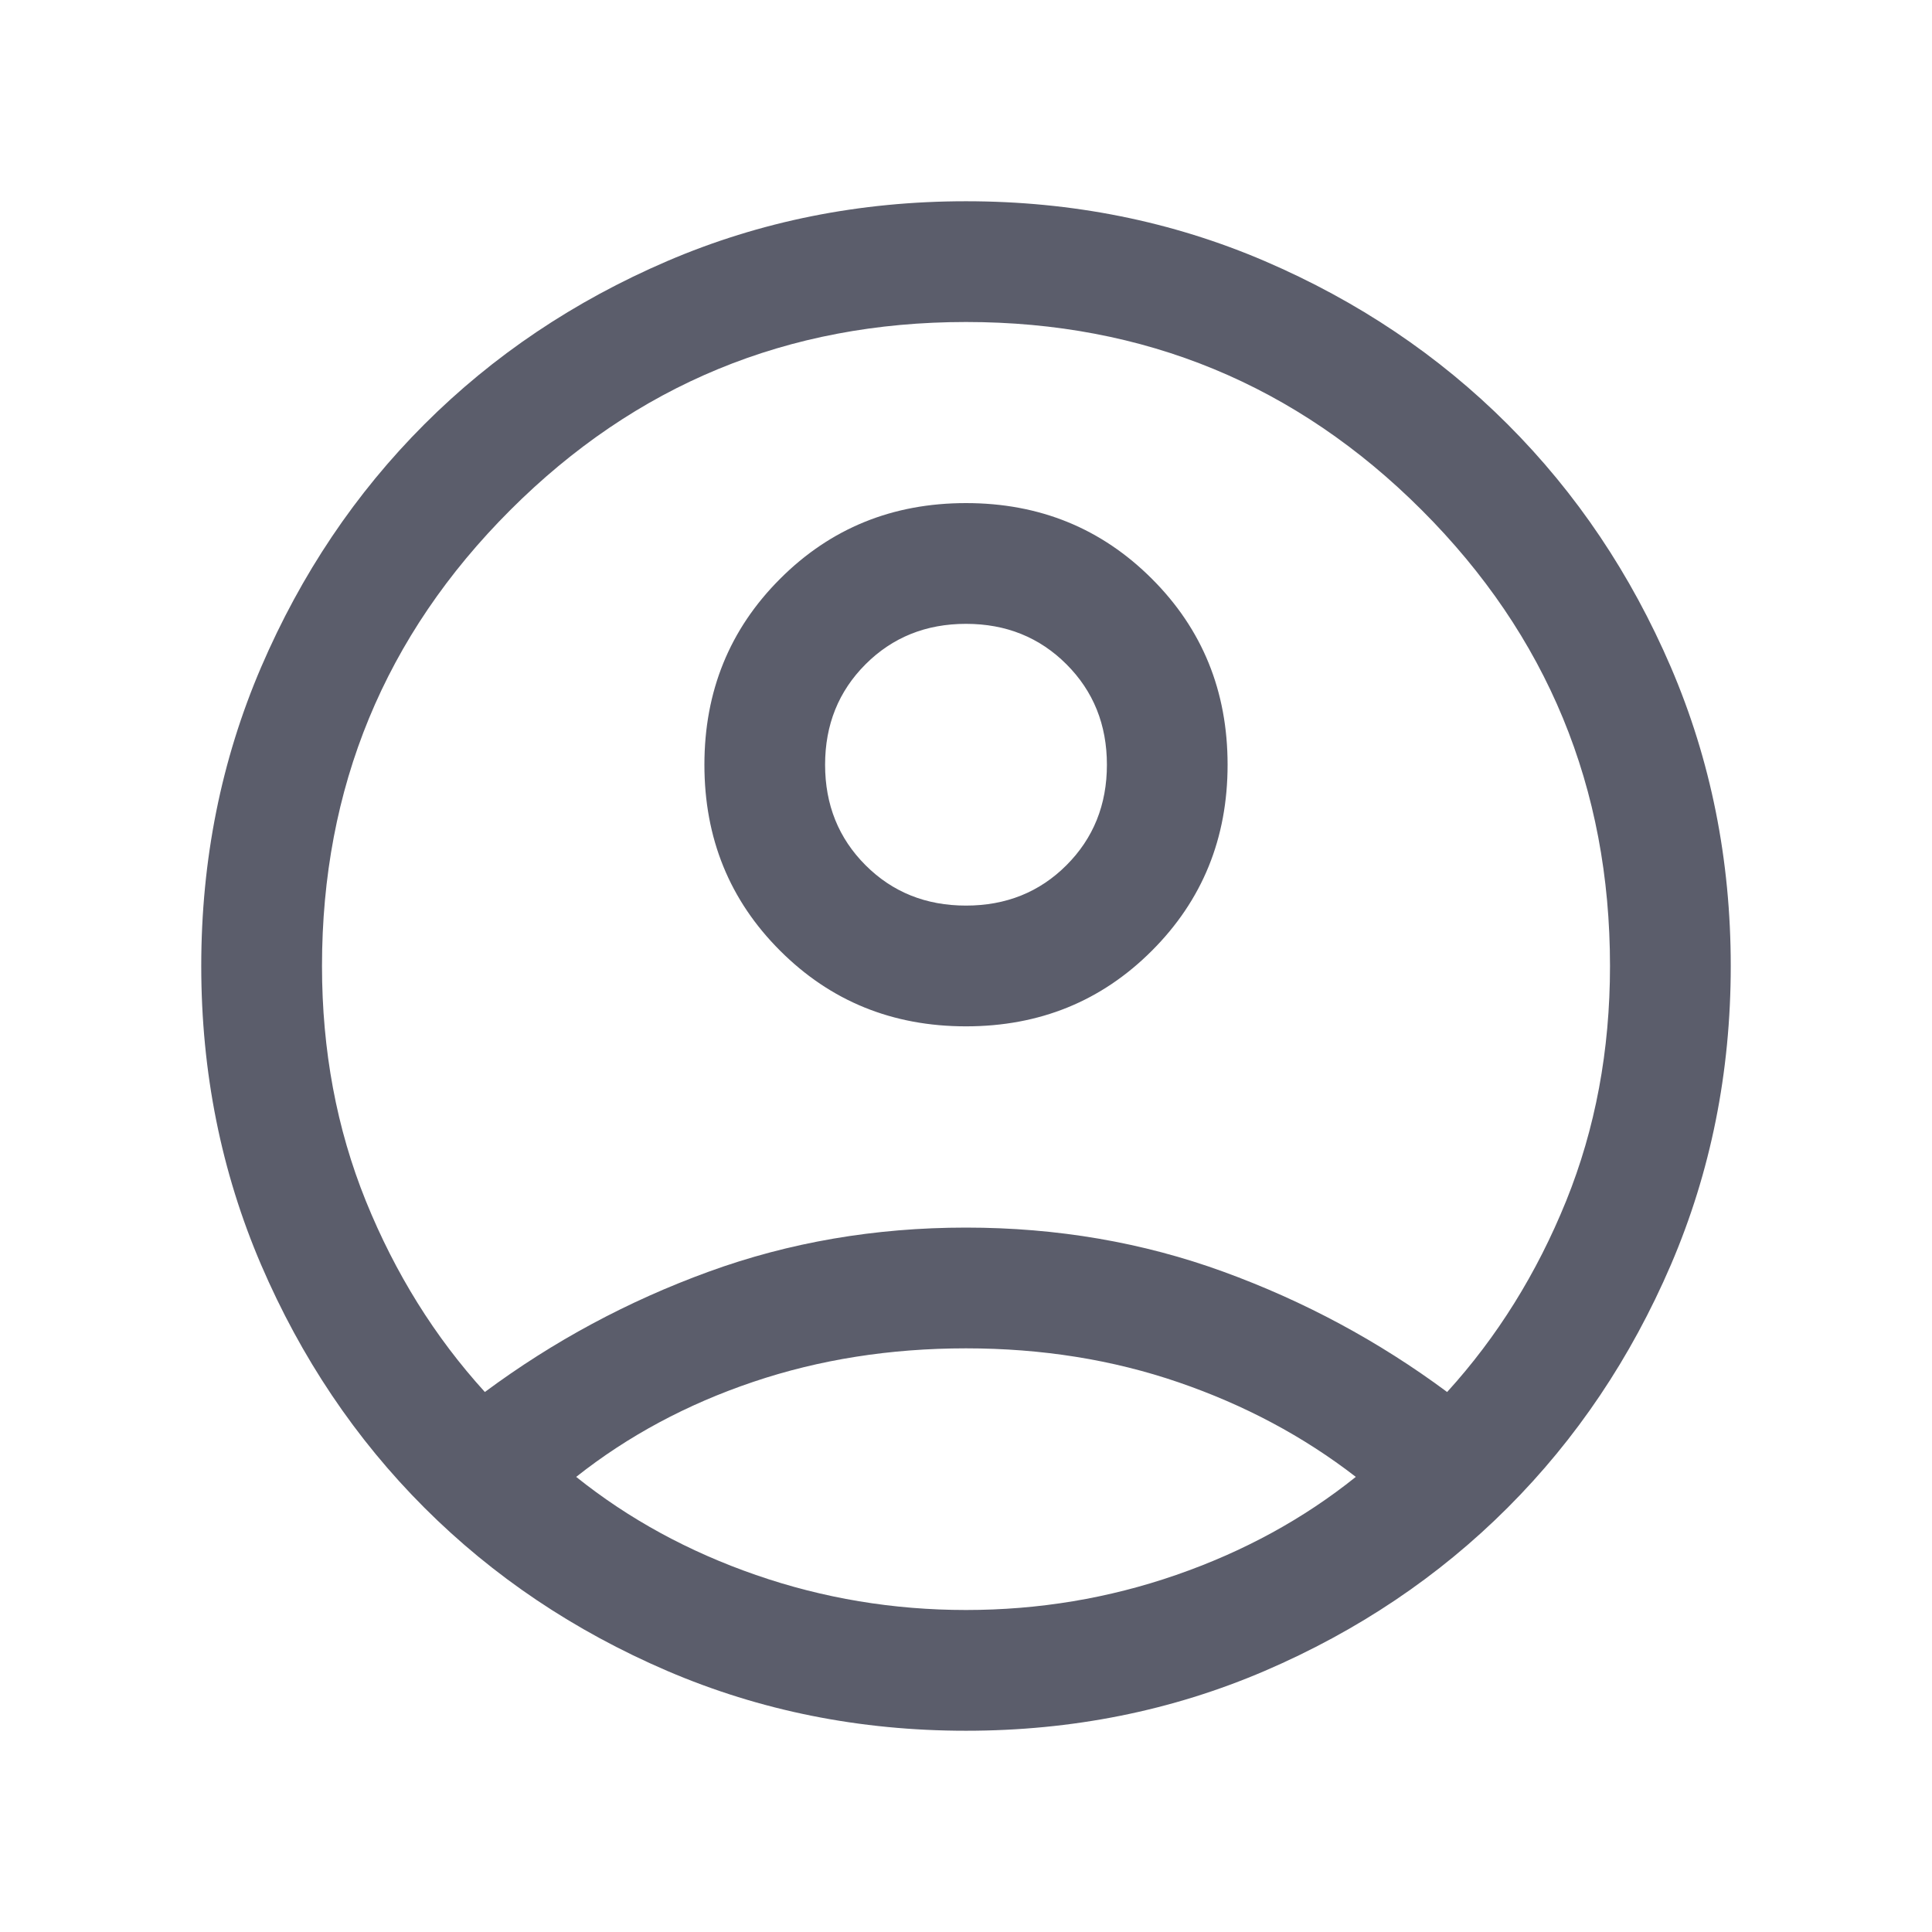 <svg width="30" height="30" viewBox="0 0 30 30" fill="none" xmlns="http://www.w3.org/2000/svg">
<mask id="mask0_3028_1845" style="mask-type:alpha" maskUnits="userSpaceOnUse" x="0" y="0" width="30" height="30">
<rect width="30" height="30" fill="#D9D9D9"/>
</mask>
<g mask="url(#mask0_3028_1845)">
<path d="M7.529 21.615C8.591 20.827 9.749 20.204 11.001 19.748C12.254 19.291 13.586 19.062 15 19.062C16.413 19.062 17.746 19.291 18.999 19.748C20.251 20.204 21.409 20.827 22.471 21.615C23.248 20.761 23.864 19.772 24.319 18.649C24.773 17.526 25 16.309 25 15C25 12.229 24.026 9.87 22.078 7.922C20.13 5.974 17.771 5 15 5C12.229 5 9.87 5.974 7.922 7.922C5.974 9.87 5 12.229 5 15C5 16.309 5.227 17.526 5.681 18.649C6.136 19.772 6.752 20.761 7.529 21.615ZM15 15.937C13.859 15.937 12.897 15.546 12.113 14.762C11.329 13.979 10.938 13.017 10.938 11.875C10.938 10.734 11.329 9.772 12.113 8.988C12.896 8.204 13.858 7.812 15 7.812C16.141 7.812 17.103 8.204 17.887 8.988C18.671 9.771 19.062 10.733 19.062 11.875C19.062 13.016 18.671 13.978 17.887 14.762C17.104 15.546 16.142 15.937 15 15.937ZM15 26.875C13.351 26.875 11.804 26.565 10.359 25.945C8.915 25.324 7.658 24.48 6.589 23.411C5.52 22.342 4.676 21.085 4.055 19.641C3.435 18.196 3.125 16.649 3.125 15C3.125 13.351 3.435 11.804 4.055 10.359C4.676 8.915 5.52 7.658 6.589 6.589C7.658 5.52 8.915 4.676 10.359 4.055C11.804 3.435 13.351 3.125 15 3.125C16.649 3.125 18.196 3.435 19.641 4.055C21.085 4.676 22.342 5.52 23.411 6.589C24.48 7.658 25.324 8.915 25.945 10.359C26.565 11.804 26.875 13.351 26.875 15C26.875 16.649 26.565 18.196 25.945 19.641C25.324 21.085 24.48 22.342 23.411 23.411C22.342 24.48 21.085 25.324 19.641 25.945C18.196 26.565 16.649 26.875 15 26.875ZM15 25C16.128 25 17.216 24.819 18.263 24.456C19.311 24.093 20.24 23.585 21.053 22.933C20.24 22.304 19.323 21.815 18.299 21.464C17.276 21.113 16.176 20.937 15 20.937C13.824 20.937 12.722 21.111 11.695 21.458C10.667 21.805 9.752 22.296 8.947 22.933C9.76 23.585 10.69 24.093 11.737 24.456C12.784 24.819 13.872 25 15 25ZM15 14.062C15.622 14.062 16.142 13.853 16.56 13.435C16.978 13.017 17.188 12.497 17.188 11.875C17.188 11.253 16.978 10.733 16.56 10.315C16.142 9.897 15.622 9.687 15 9.687C14.378 9.687 13.858 9.897 13.44 10.315C13.022 10.733 12.812 11.253 12.812 11.875C12.812 12.497 13.022 13.017 13.44 13.435C13.858 13.853 14.378 14.062 15 14.062Z" fill="#5B5D6B"/>
</g>
</svg>
